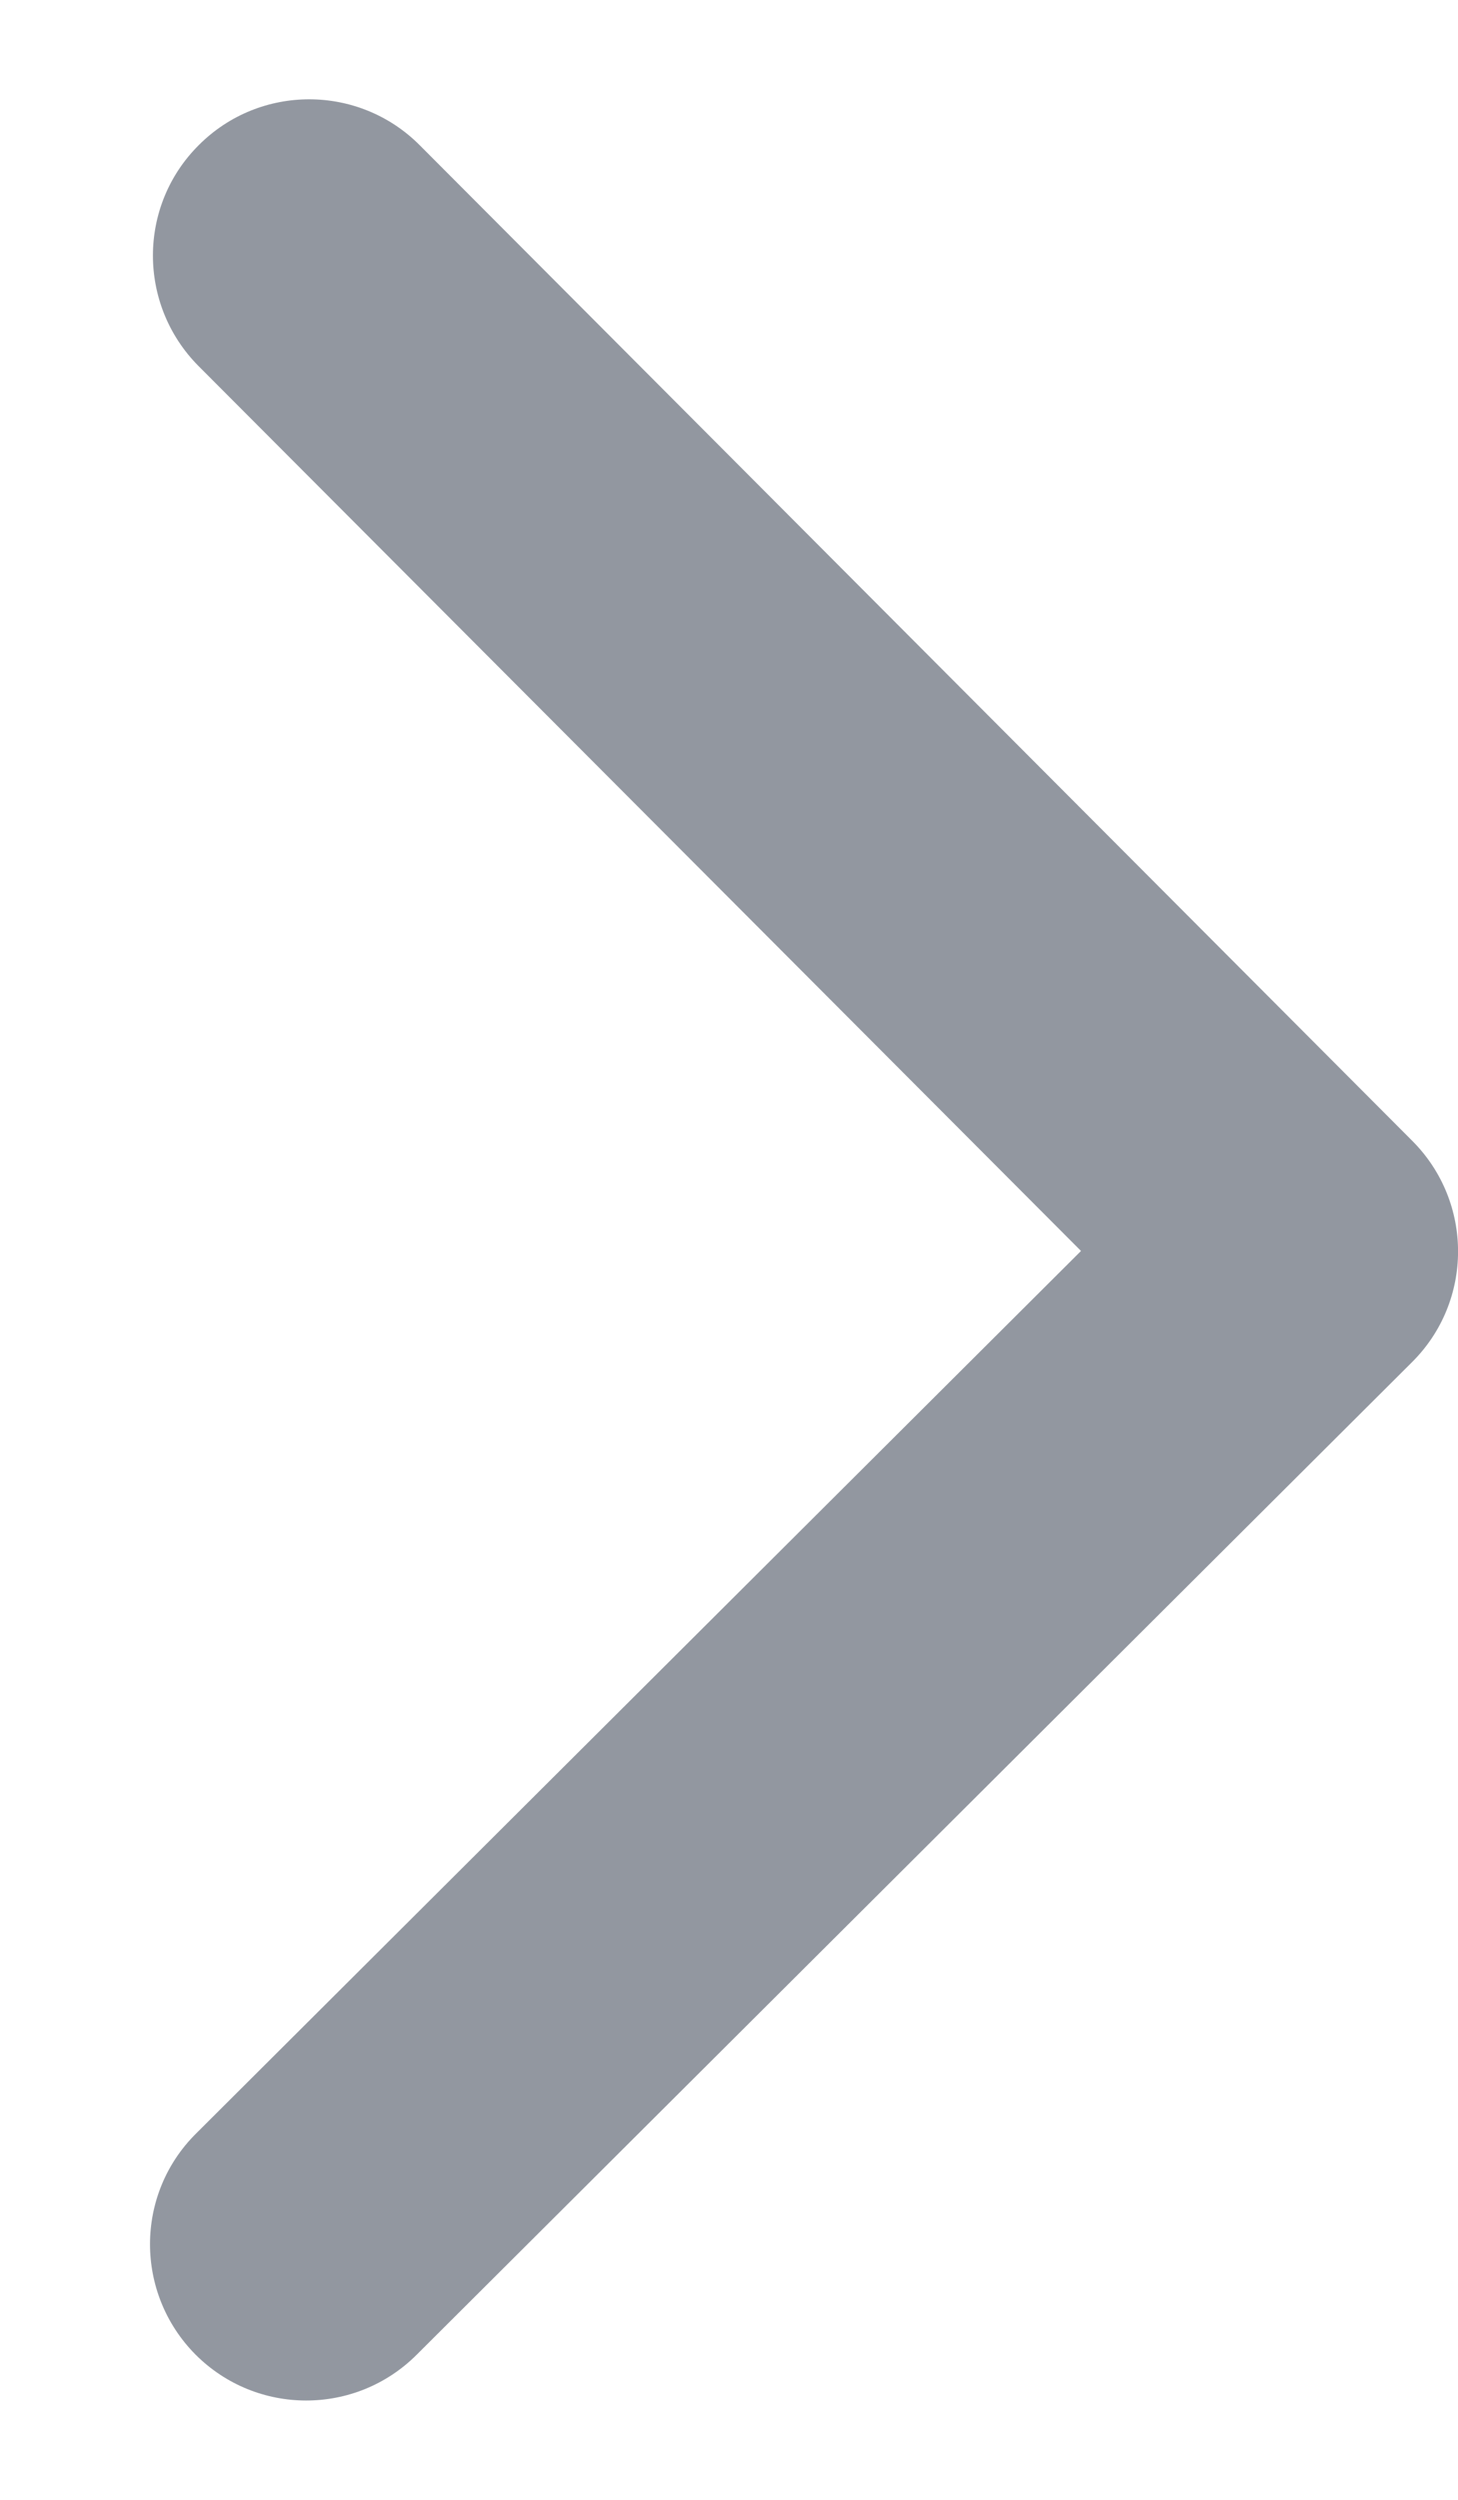 <svg width="7" height="12" viewBox="0 0 7 12" fill="none" xmlns="http://www.w3.org/2000/svg">
<path fill-rule="evenodd" clip-rule="evenodd" d="M6.781 5.477C7.074 5.771 7.073 6.246 6.78 6.538L2 11.304C1.706 11.597 1.232 11.596 0.939 11.303C0.647 11.009 0.647 10.534 0.941 10.242L5.19 6.005L0.953 1.757C0.661 1.463 0.661 0.988 0.955 0.696C1.248 0.403 1.723 0.404 2.015 0.697L6.781 5.477Z" fill="#9297A0"/>
</svg>
